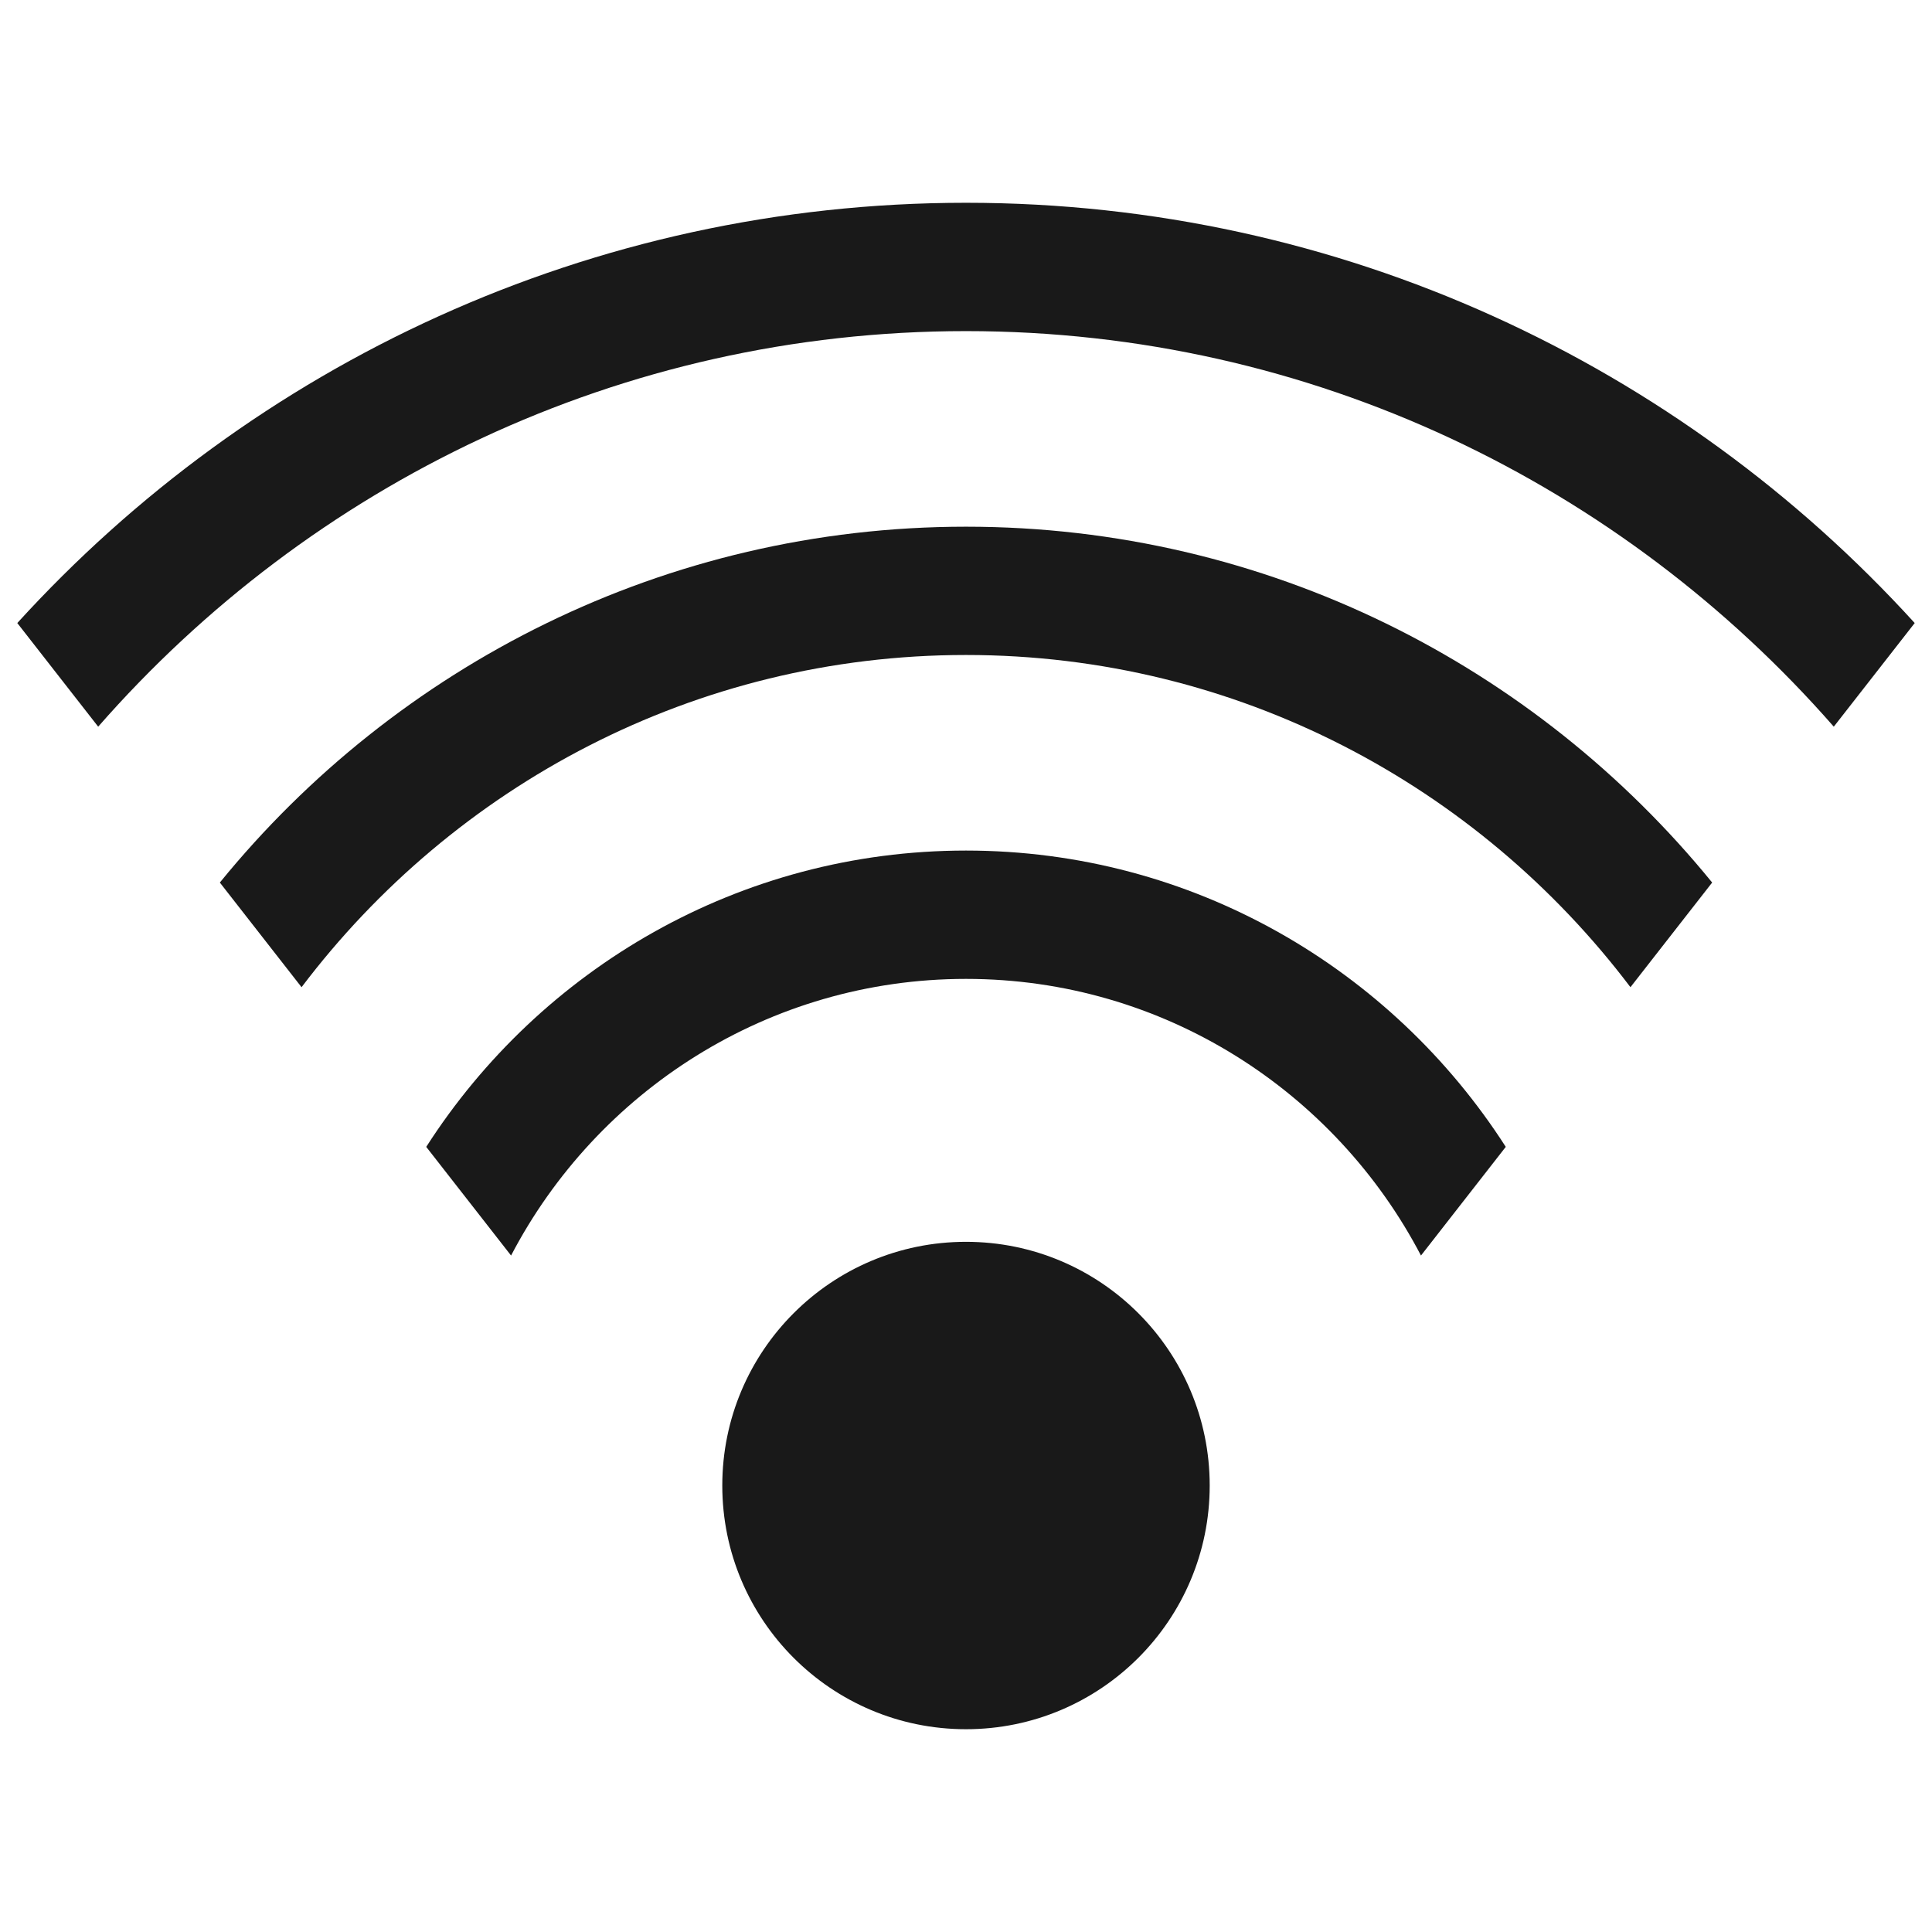 <?xml version="1.0" encoding="iso-8859-1"?>
<!-- Generator: Adobe Illustrator 16.0.0, SVG Export Plug-In . SVG Version: 6.00 Build 0)  -->
<!DOCTYPE svg PUBLIC "-//W3C//DTD SVG 1.1//EN" "http://www.w3.org/Graphics/SVG/1.1/DTD/svg11.dtd">
<svg version="1.1" id="Layer_1" xmlns="http://www.w3.org/2000/svg" xmlns:xlink="http://www.w3.org/1999/xlink" x="0px" y="0px"
	 width="144px" height="144px" viewBox="0 0 144 144" style="enable-background:new 0 0 144 144;" xml:space="preserve">
<g>
	<path style="fill:#191919;" d="M72,63.396c-16.889,0-31.726,8.827-40.231,22.085l6.323,8.1C44.477,81.348,57.268,72.961,72,72.961
		c14.731,0,27.52,8.387,33.911,20.62l6.32-8.1C103.727,72.224,88.89,63.396,72,63.396z"/>
	<path style="fill:#191919;" d="M72,39.257c-22.421,0-42.455,10.36-55.614,26.523l6.09,7.8C33.831,58.573,51.775,48.819,72,48.819
		c20.227,0,38.17,9.754,49.524,24.761l6.09-7.8C114.453,49.617,94.42,39.257,72,39.257z"/>
	<path style="fill:#191919;" d="M72,15.114c-27.992,0-53.209,12.092-70.711,31.324l6.029,7.724
		C23.103,36.134,46.214,24.679,72,24.679c25.786,0,48.897,11.455,64.68,29.483l6.031-7.724C125.209,27.206,99.992,15.114,72,15.114z
		"/>
	<path style="fill:#191919;" d="M90.164,110.723c0,10.033-8.133,18.163-18.165,18.163c-10.037,0-18.164-8.13-18.164-18.163
		c0-10.03,8.127-18.165,18.164-18.165C82.031,92.558,90.164,100.692,90.164,110.723z"/>
</g>
</svg>
